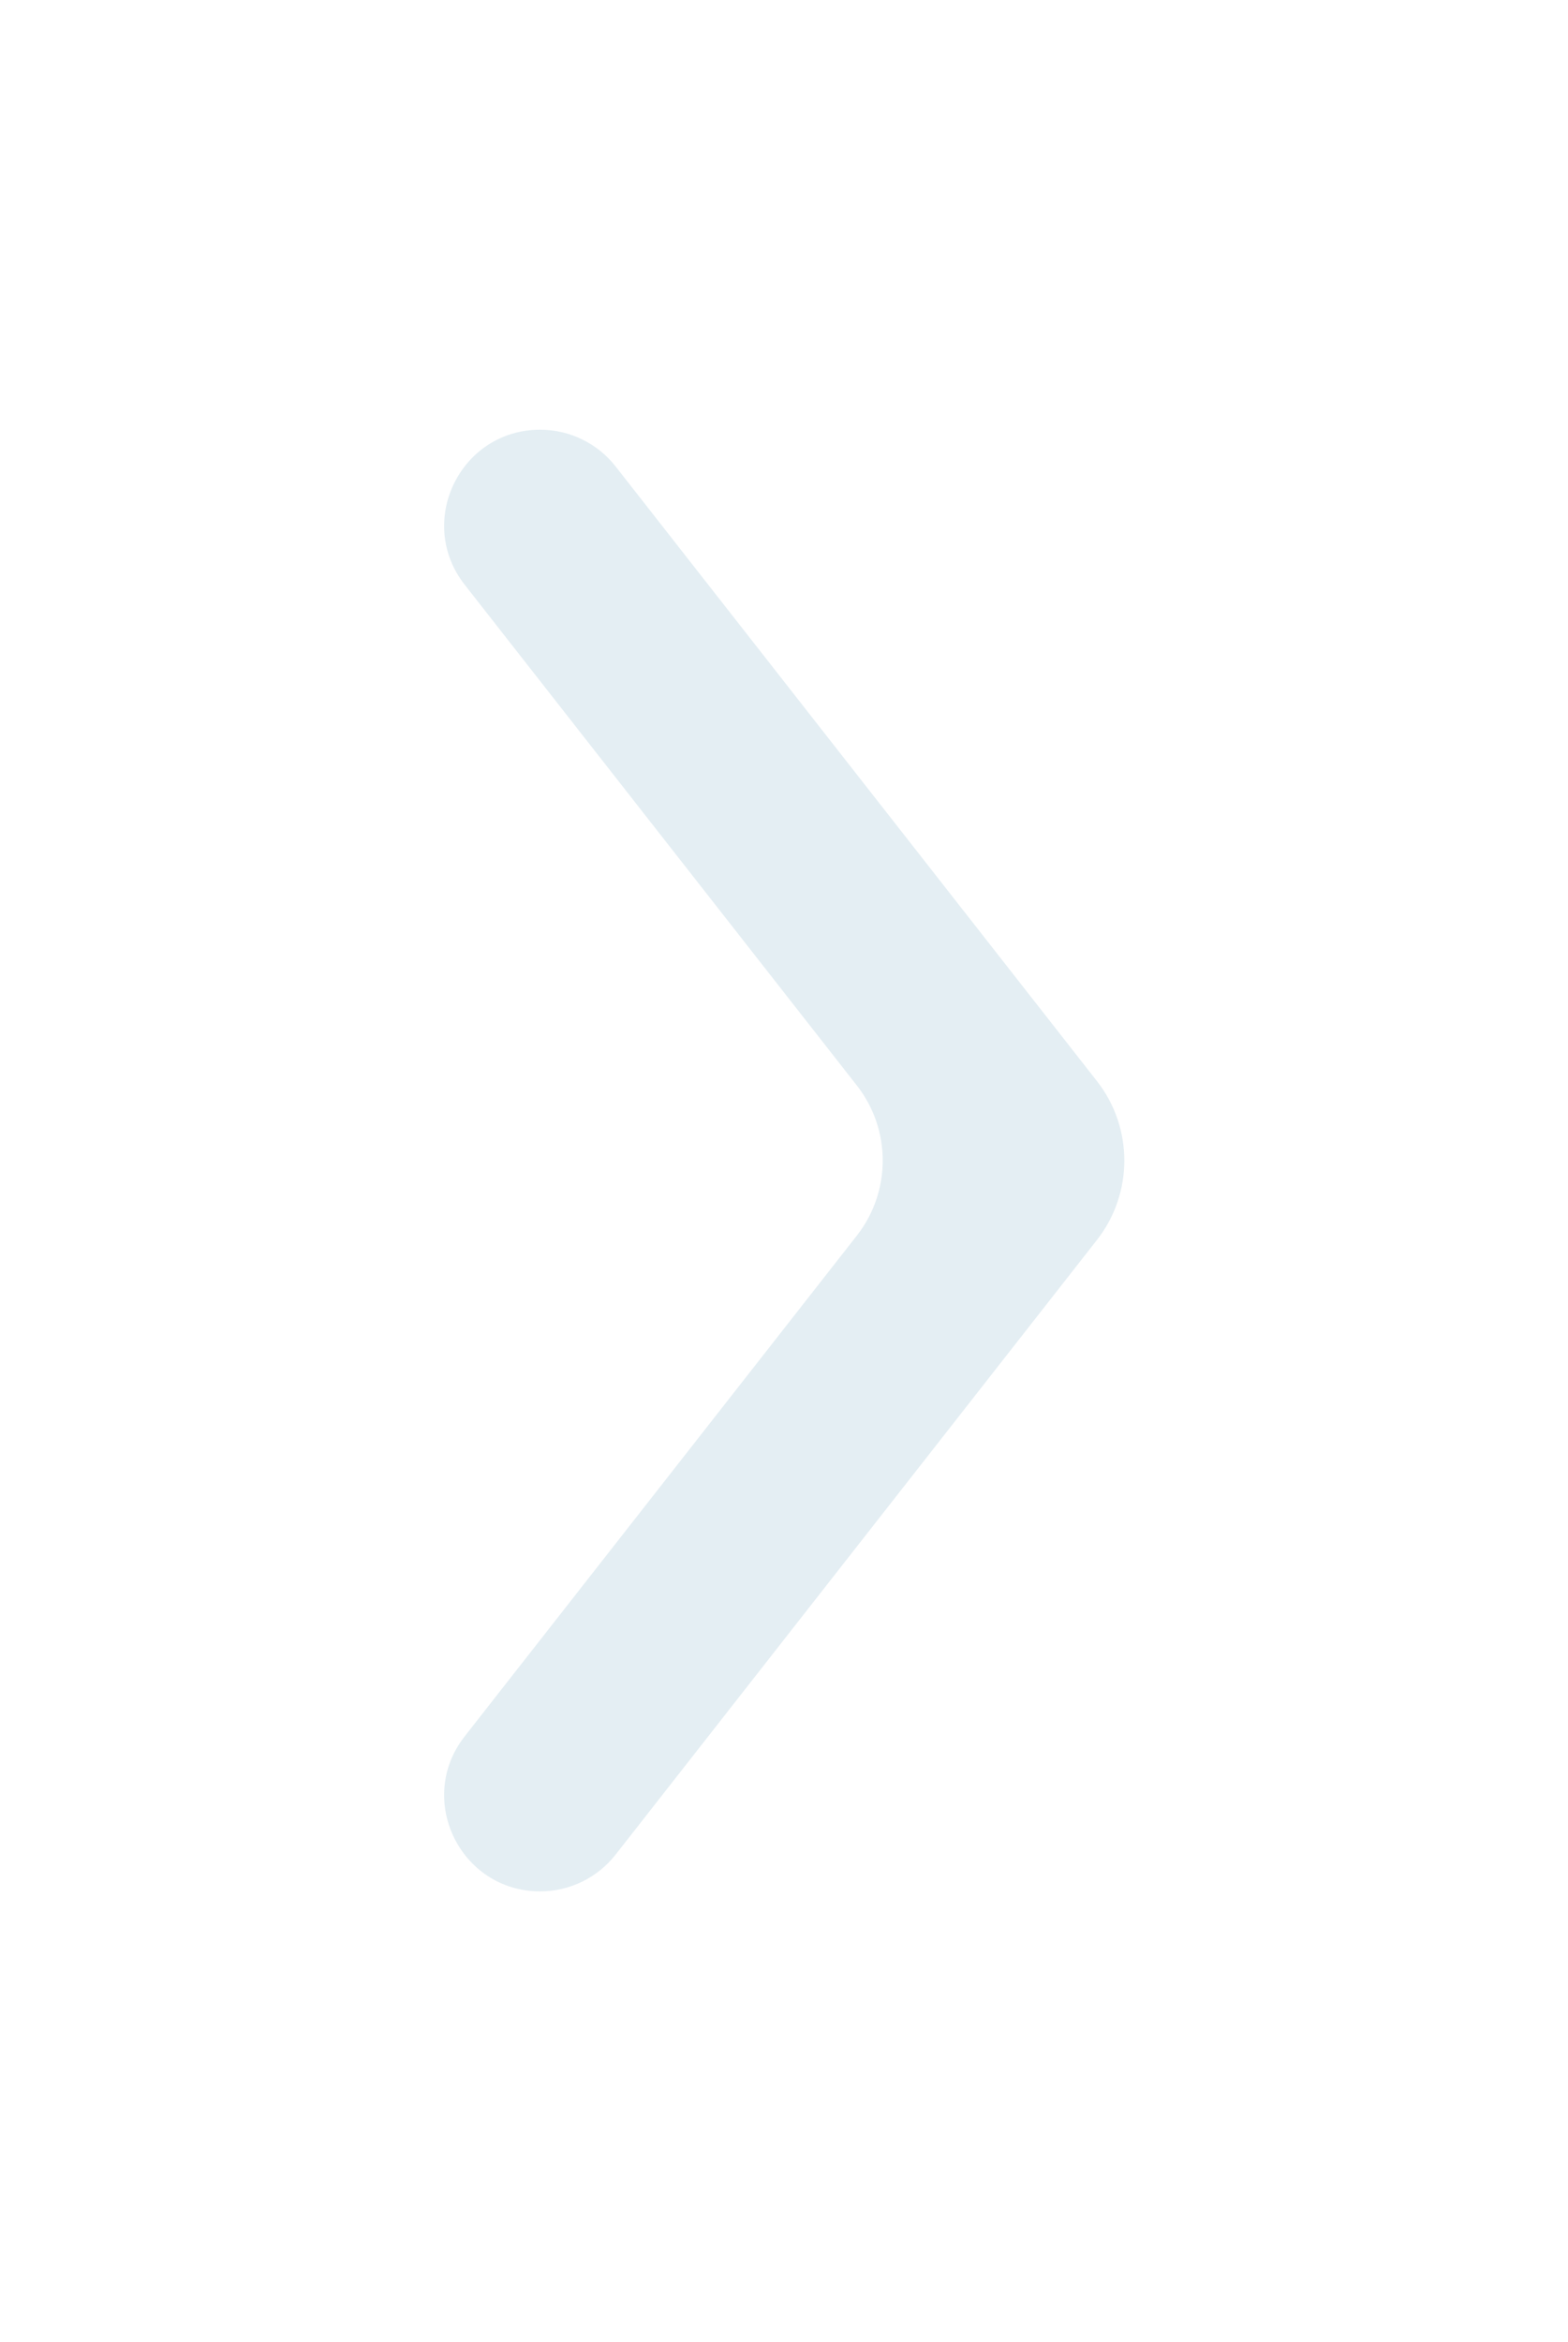<svg width="73" height="109" viewBox="0 0 73 109" fill="none" xmlns="http://www.w3.org/2000/svg">
<g filter="url(#filter0_d_1720_1105)">
<path d="M21.634 27.215C19.34 24.286 21.427 20 25.148 20V20C26.519 20 27.815 20.631 28.661 21.711L51.067 50.315C52.77 52.488 52.77 55.542 51.067 57.715L28.661 86.319C27.815 87.399 26.519 88.03 25.148 88.03V88.03C21.427 88.03 19.34 83.744 21.634 80.815L39.892 57.508C41.498 55.456 41.498 52.574 39.892 50.522L21.634 27.215Z" fill="#E4EEF3"/>
</g>
<defs>
<filter id="filter0_d_1720_1105" x="0.676" y="0" width="71.668" height="108.03" filterUnits="userSpaceOnUse" color-interpolation-filters="sRGB">
<feFlood flood-opacity="0" result="BackgroundImageFix"/>
<feColorMatrix in="SourceAlpha" type="matrix" values="0 0 0 0 0 0 0 0 0 0 0 0 0 0 0 0 0 0 127 0" result="hardAlpha"/>
<feOffset/>
<feGaussianBlur stdDeviation="10"/>
<feComposite in2="hardAlpha" operator="out"/>
<feColorMatrix type="matrix" values="0 0 0 0 0.322 0 0 0 0 0.79 0 0 0 0 0.907 0 0 0 1 0"/>
<feBlend mode="normal" in2="BackgroundImageFix" result="effect1_dropShadow_1720_1105"/>
<feBlend mode="normal" in="SourceGraphic" in2="effect1_dropShadow_1720_1105" result="shape"/>
</filter>
</defs>
</svg>
